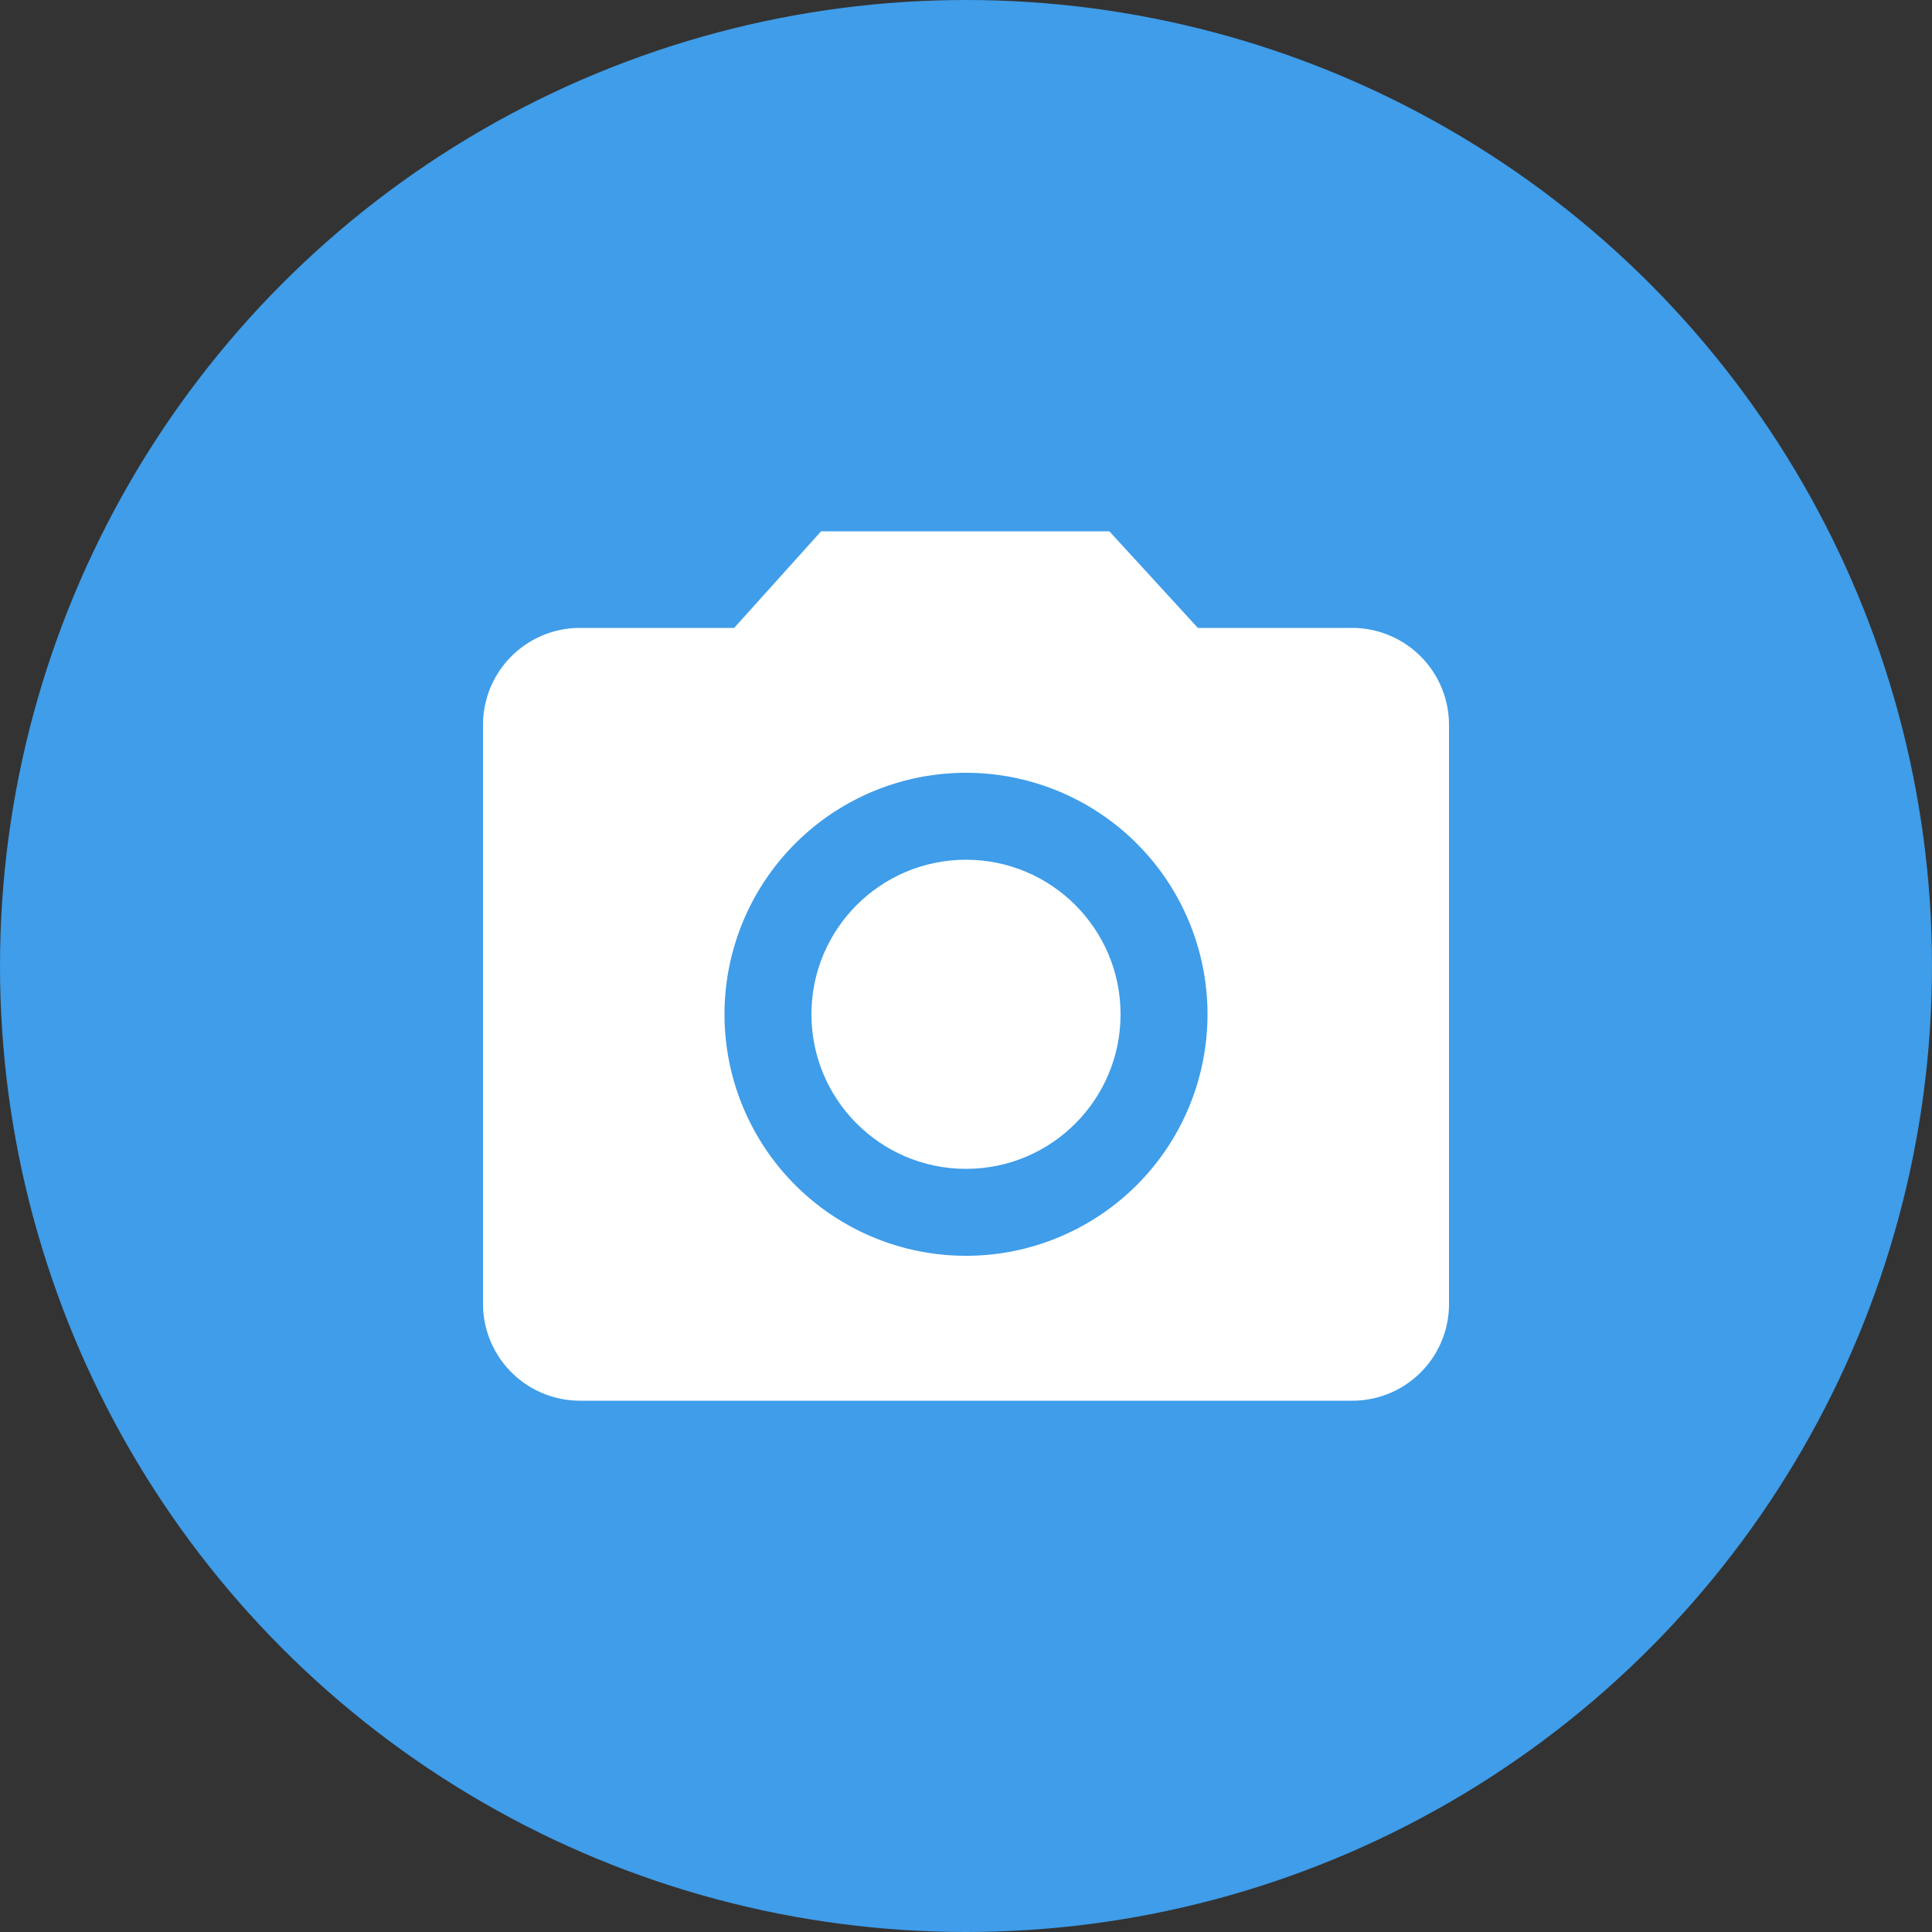 <svg xmlns="http://www.w3.org/2000/svg" width="50" height="50" viewBox="0 0 50 50">
  <rect x="0" y="0" width="50" height="50" fill="#333333" stroke="none"/>
  <g>
    <circle cx="25" cy="25" r="25" style="fill: #3f9de9"/>
    <g>
      <circle cx="25" cy="26.25" r="4" style="fill: #fff"/>
      <path d="M21.25,13.75,19,16.25H15a2.51,2.51,0,0,0-2.5,2.5v15a2.51,2.51,0,0,0,2.5,2.5H35a2.5,2.5,0,0,0,2.5-2.5v-15a2.51,2.51,0,0,0-2.5-2.5H31l-2.29-2.5ZM25,32.5a6.25,6.25,0,1,1,6.25-6.25A6.25,6.25,0,0,1,25,32.5Z" style="fill: #fff"/>
    </g>
  </g>
</svg>
